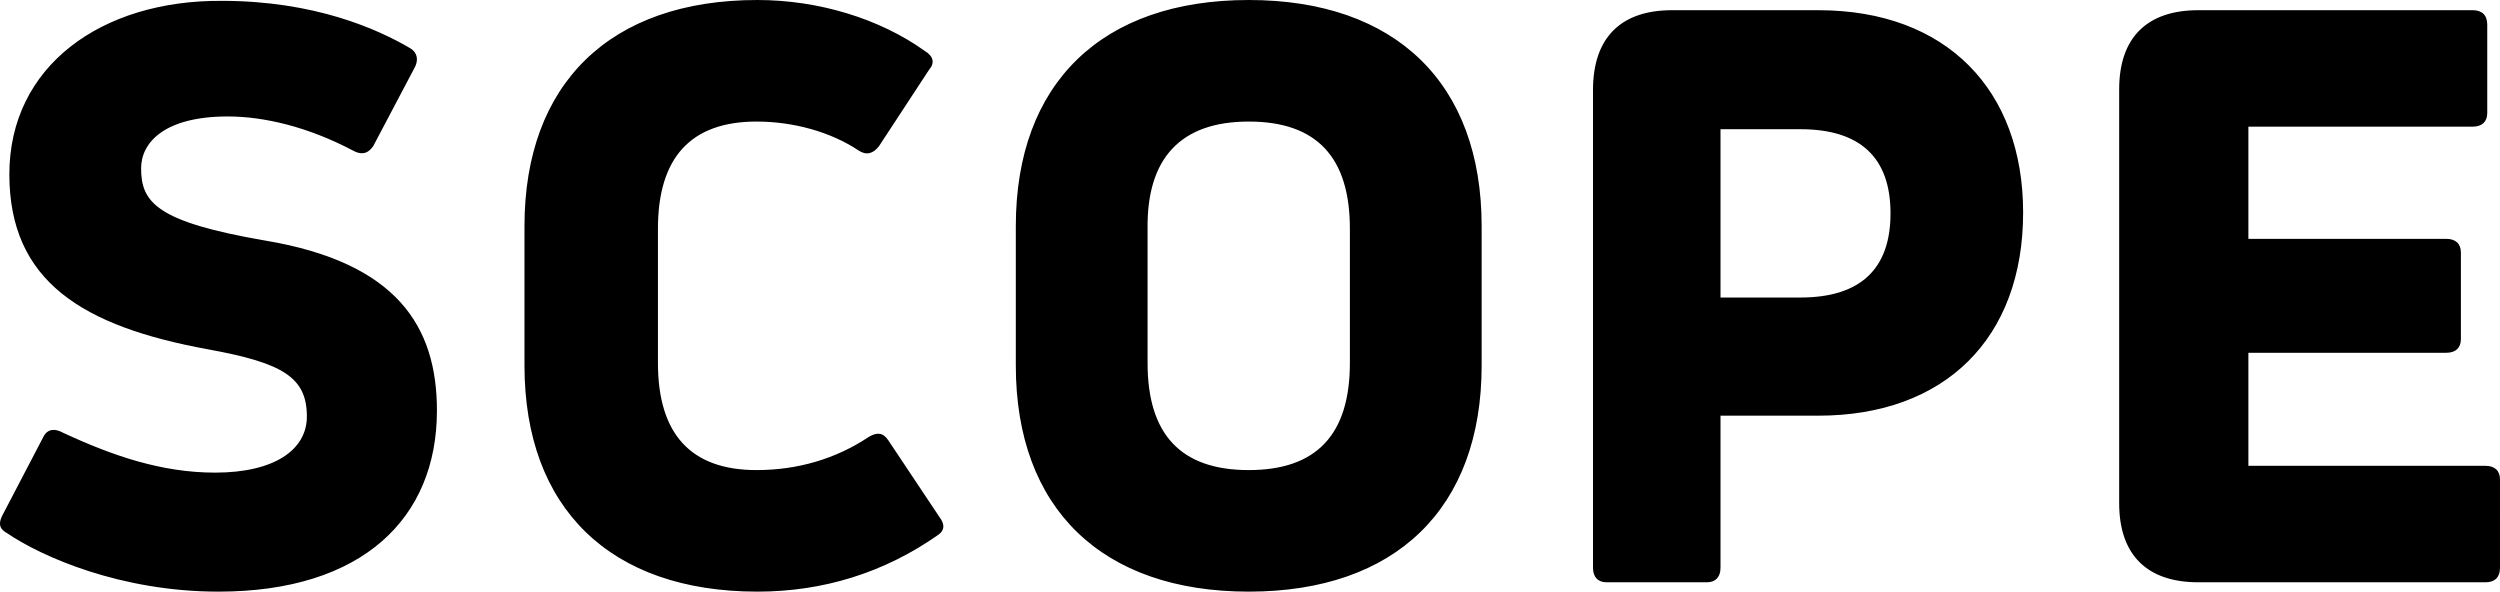 <?xml version="1.0" encoding="utf-8"?>
<!-- Generator: Adobe Illustrator 27.6.1, SVG Export Plug-In . SVG Version: 6.00 Build 0)  -->
<svg version="1.1" id="Layer_1" xmlns="http://www.w3.org/2000/svg" xmlns:xlink="http://www.w3.org/1999/xlink" x="0px" y="0px"
	 viewBox="0 0 294.1 69.6" style="enable-background:new 0 0 294.1 69.6;" xml:space="preserve">
<path d="M187.4,10.6v56.2c0,1.1,0.6,1.7,1.6,1.7h11.8c1,0,1.6-0.6,1.6-1.7V48.9h11.5c14.9,0,24.1-9.1,24.1-23.9
	c0-14.4-9-23.8-24.1-23.8h-17.2C190.7,1.2,187.4,4.4,187.4,10.6 M202.4,34.9V15.2h9.4c7,0,10.6,3.3,10.6,9.9s-3.6,9.9-10.6,9.9h-9.4
	V34.9z M146.9,14.3c8,0,11.9,4.2,11.9,12.6v15.8c0,8.4-3.9,12.6-11.9,12.6S135,51.1,135,42.7V26.9C134.9,18.6,138.9,14.3,146.9,14.3
	 M146.9,69.6c17.3,0,27.4-9.8,27.4-26.6V26.6C174.3,9.8,164.2,0,146.9,0s-27.4,9.8-27.4,26.6V43C119.5,59.8,129.6,69.6,146.9,69.6
	 M25.7,69.6c16.9,0,25.7-8.6,25.7-21.3c0-9.9-4.7-17.4-20.2-20c-12.8-2.2-14.6-4.5-14.6-8.5c0-3,2.7-6.1,10.2-6.1
	c4.2,0,9.4,1.2,14.7,4c0.9,0.5,1.7,0.5,2.4-0.5l4.8-9.1c0.6-1,0.4-1.9-0.4-2.4C44.4,3.4,37,0.1,26.1,0.1C11.9,0,1.1,7.8,1.1,20.5
	c0,12.6,8.6,17.9,23.4,20.6c8.8,1.6,11.6,3.3,11.6,7.9c0,3.9-3.8,6.6-10.8,6.6c-6.3,0-12.1-2-17.9-4.7c-0.9-0.5-1.8-0.5-2.3,0.5
	l-4.7,9c-0.5,0.9-0.7,1.7,0.4,2.3C4.9,65.5,14.2,69.6,25.7,69.6 M89.1,0C71.8,0,61.7,9.8,61.7,26.6V43c0,16.8,10.1,26.6,27.4,26.6
	c7.7,0,14.9-2.2,21.3-6.7c0.7-0.5,0.8-1.2,0.1-2.1l-6-9c-0.6-0.9-1.3-1-2.3-0.4c-3.9,2.6-8.4,3.9-13.2,3.9
	c-7.7,0-11.6-4.2-11.6-12.6V26.9c0-8.4,3.9-12.6,11.6-12.6c4.3,0,8.7,1.2,12,3.4c0.9,0.6,1.7,0.4,2.4-0.5l5.9-9
	c0.7-0.8,0.5-1.6-0.5-2.2C103.5,2.2,96.3,0,89.1,0 M249.3,59.2c0,6.1,3.3,9.3,9.3,9.3h33.8c1.1,0,1.7-0.6,1.7-1.7V56.4
	c0-1-0.6-1.6-1.7-1.6h-27.9V41.5h23.3c1.1,0,1.7-0.6,1.7-1.6V29.7c0-1-0.6-1.6-1.7-1.6h-23.3V14.9h26.4c1.1,0,1.7-0.6,1.7-1.6V2.9
	c0-1.1-0.6-1.7-1.7-1.7h-32.3c-6,0-9.3,3.2-9.3,9.3V59.2z"/>
</svg>
